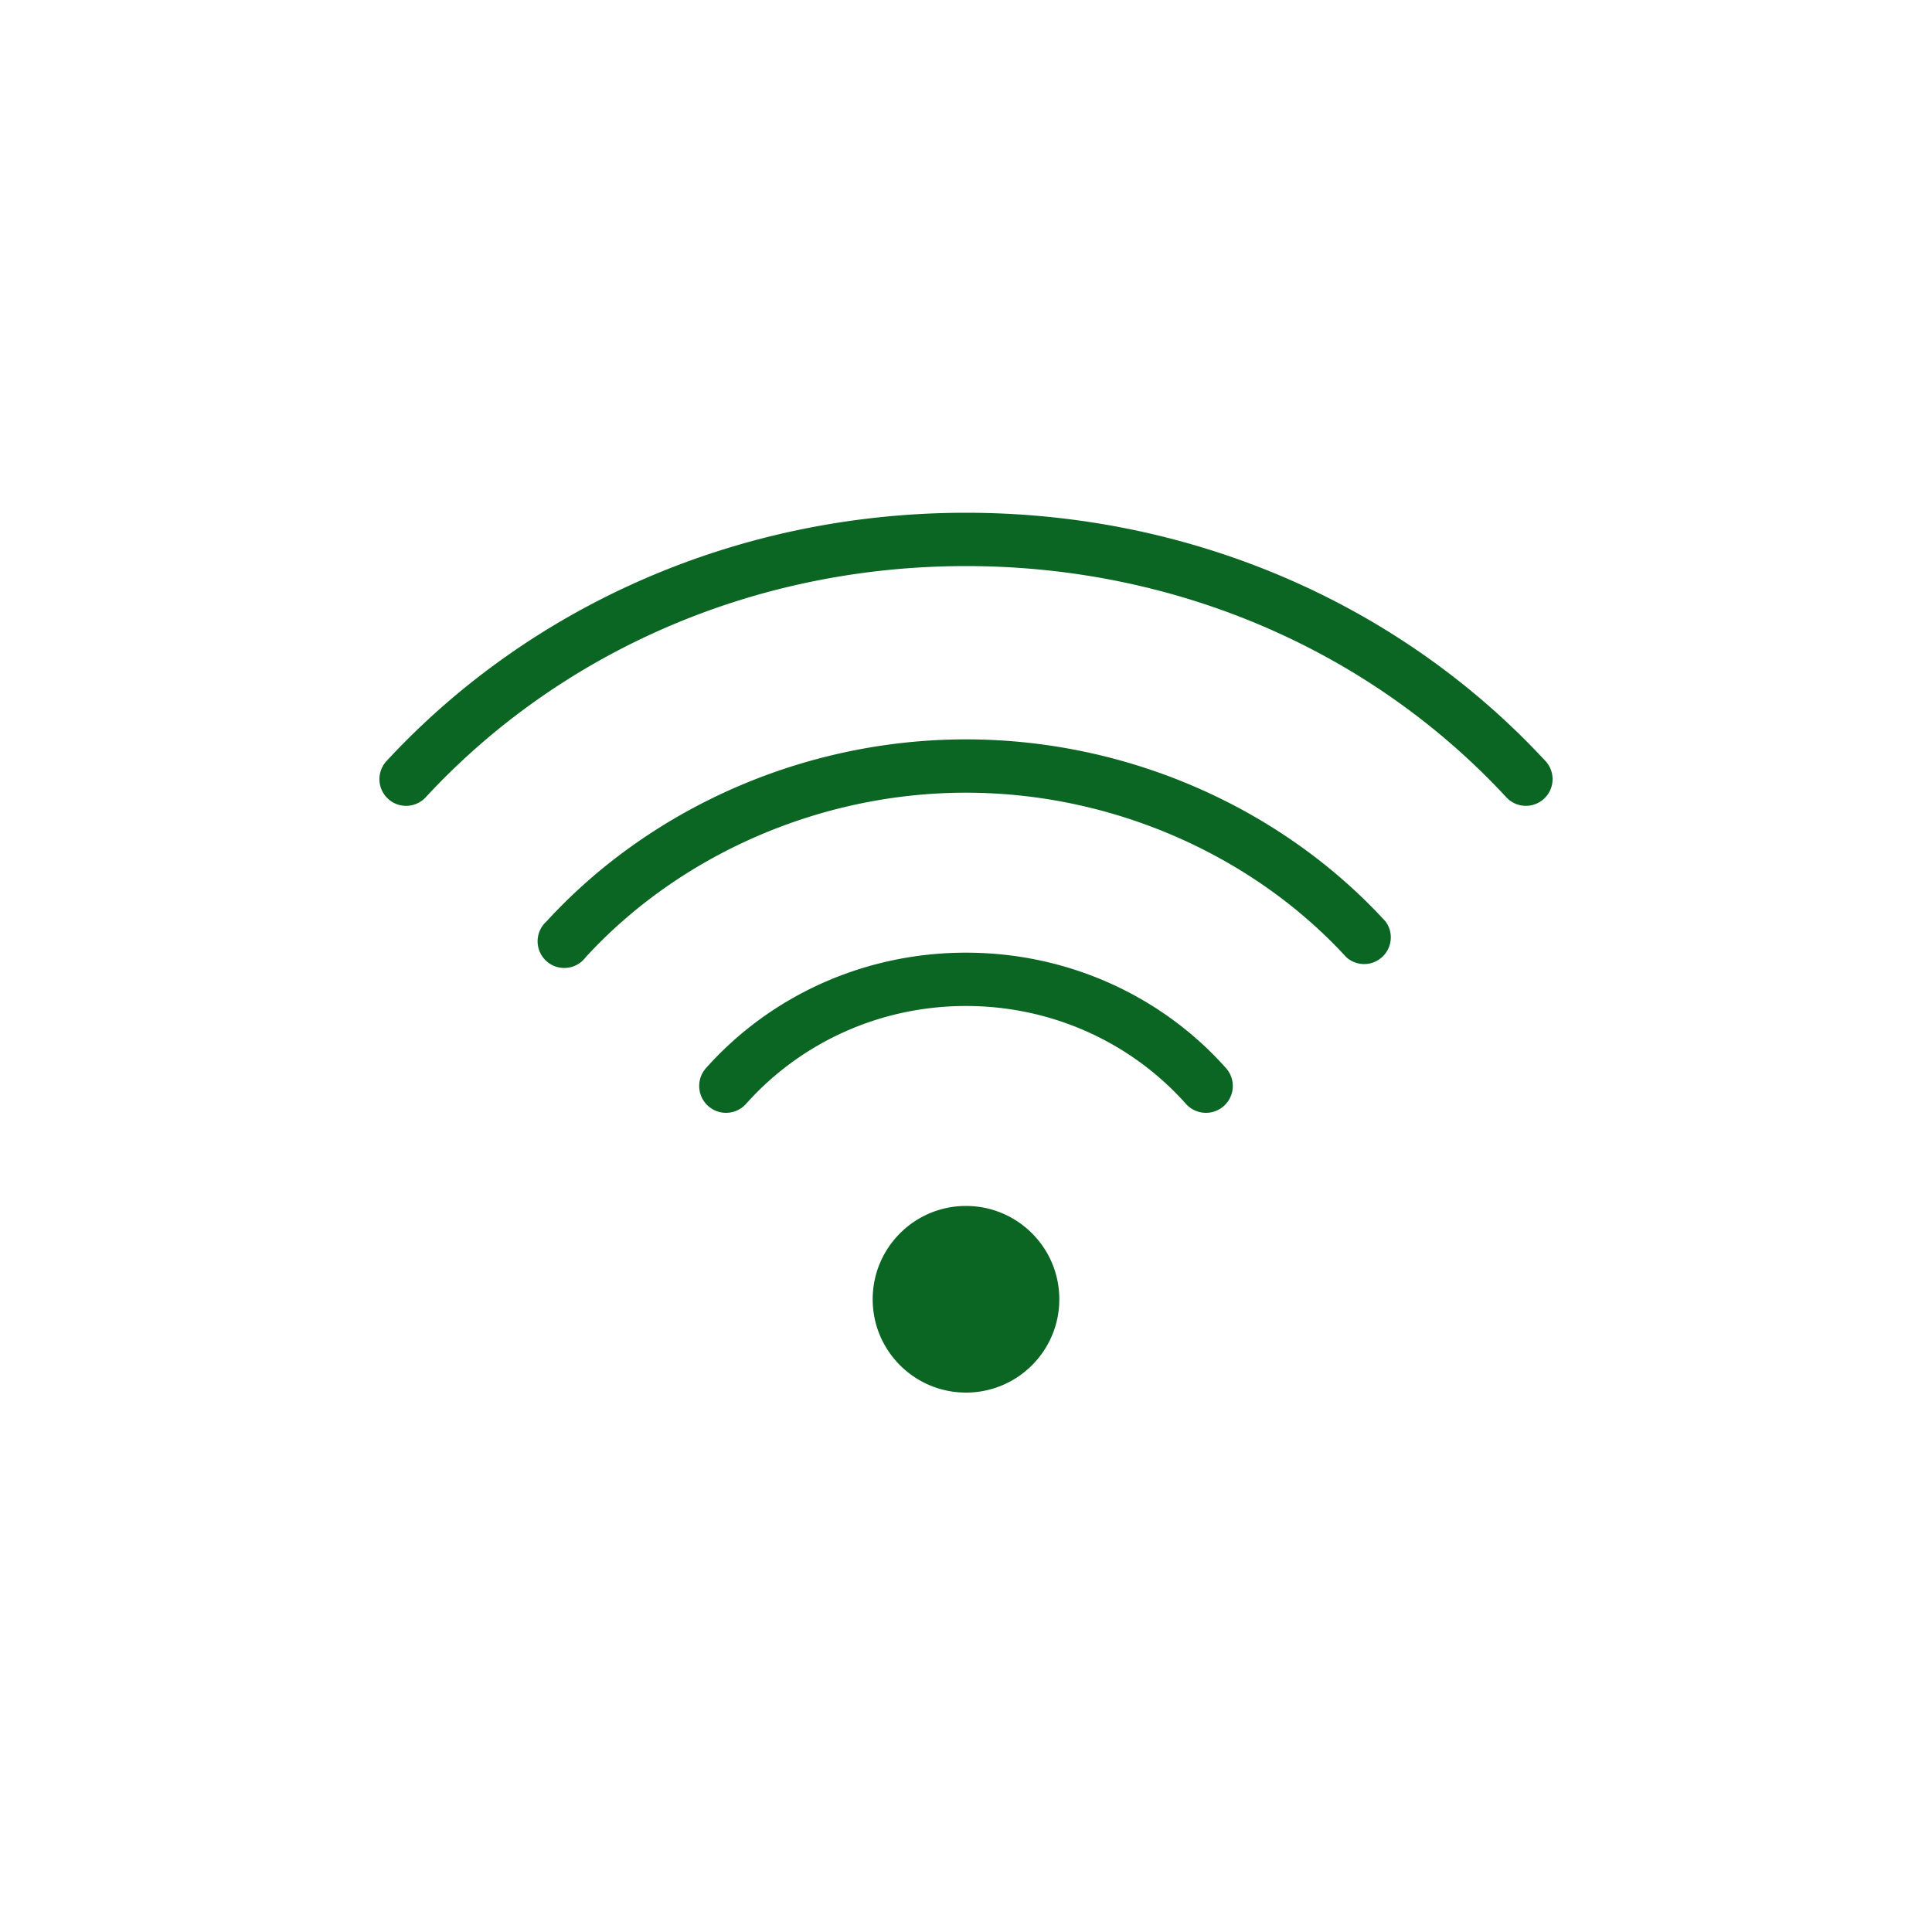 <svg xmlns="http://www.w3.org/2000/svg" xmlns:xlink="http://www.w3.org/1999/xlink" width="100" height="100" viewBox="0 0 100 100"><g><g transform="translate(50 50) scale(0.69 0.69) rotate(0) translate(-50 -50)" style="fill:#0b6623"><svg fill="#0b6623" xmlns:dc="http://purl.org/dc/elements/1.1/" xmlns:cc="http://creativecommons.org/ns#" xmlns:rdf="http://www.w3.org/1999/02/22-rdf-syntax-ns#" xmlns:svg="http://www.w3.org/2000/svg" xmlns="http://www.w3.org/2000/svg" xmlns:sodipodi="http://sodipodi.sourceforge.net/DTD/sodipodi-0.dtd" xmlns:inkscape="http://www.inkscape.org/namespaces/inkscape" version="1.1" x="0px" y="0px" viewBox="0 0 100 100"><g transform="translate(0,-952.362)"><path style="opacity:1;color:#000000;fill:#0b6623;stroke:none;stroke-width:37.143;stroke-linecap:round;stroke-linejoin:round;stroke-miterlimit:4;stroke-opacity:1;stroke-dasharray:none;stroke-dashoffset:0;marker:none;visibility:visible;display:inline;overflow:visible;enable-background:accumulate" d="M 50 16 C 32.919 16 17.325 22.964 6.531 34.625 A 2 2 0 1 0 9.469 37.344 C 19.499 26.508 34.008 20 50 20 C 65.992 20 80.501 26.508 90.531 37.344 A 2 2 0 1 0 93.469 34.625 C 82.675 22.964 67.081 16 50 16 z M 50 33 C 37.746 33 26.238 38.241 18.531 46.656 A 2.001 2.001 0 1 0 21.469 49.344 C 28.388 41.788 38.891 37 50 37 C 61.109 37 71.612 41.788 78.531 49.344 A 2.001 2.001 0 0 0 81.469 46.656 C 73.762 38.241 62.254 33 50 33 z M 50 49 C 42.295 49 35.271 52.294 30.5 57.656 A 2 2 0 1 0 33.5 60.344 C 37.521 55.826 43.439 53 50 53 C 56.561 53 62.479 55.826 66.5 60.344 A 2 2 0 1 0 69.5 57.656 C 64.729 52.294 57.705 49 50 49 z M 50 68 C 46.134 68 43 71.134 43 75 C 43 78.866 46.134 82 50 82 C 53.866 82 57 78.866 57 75 C 57 71.134 53.866 68 50 68 z " transform="translate(0,952.362)"></path></g></svg></g></g></svg>